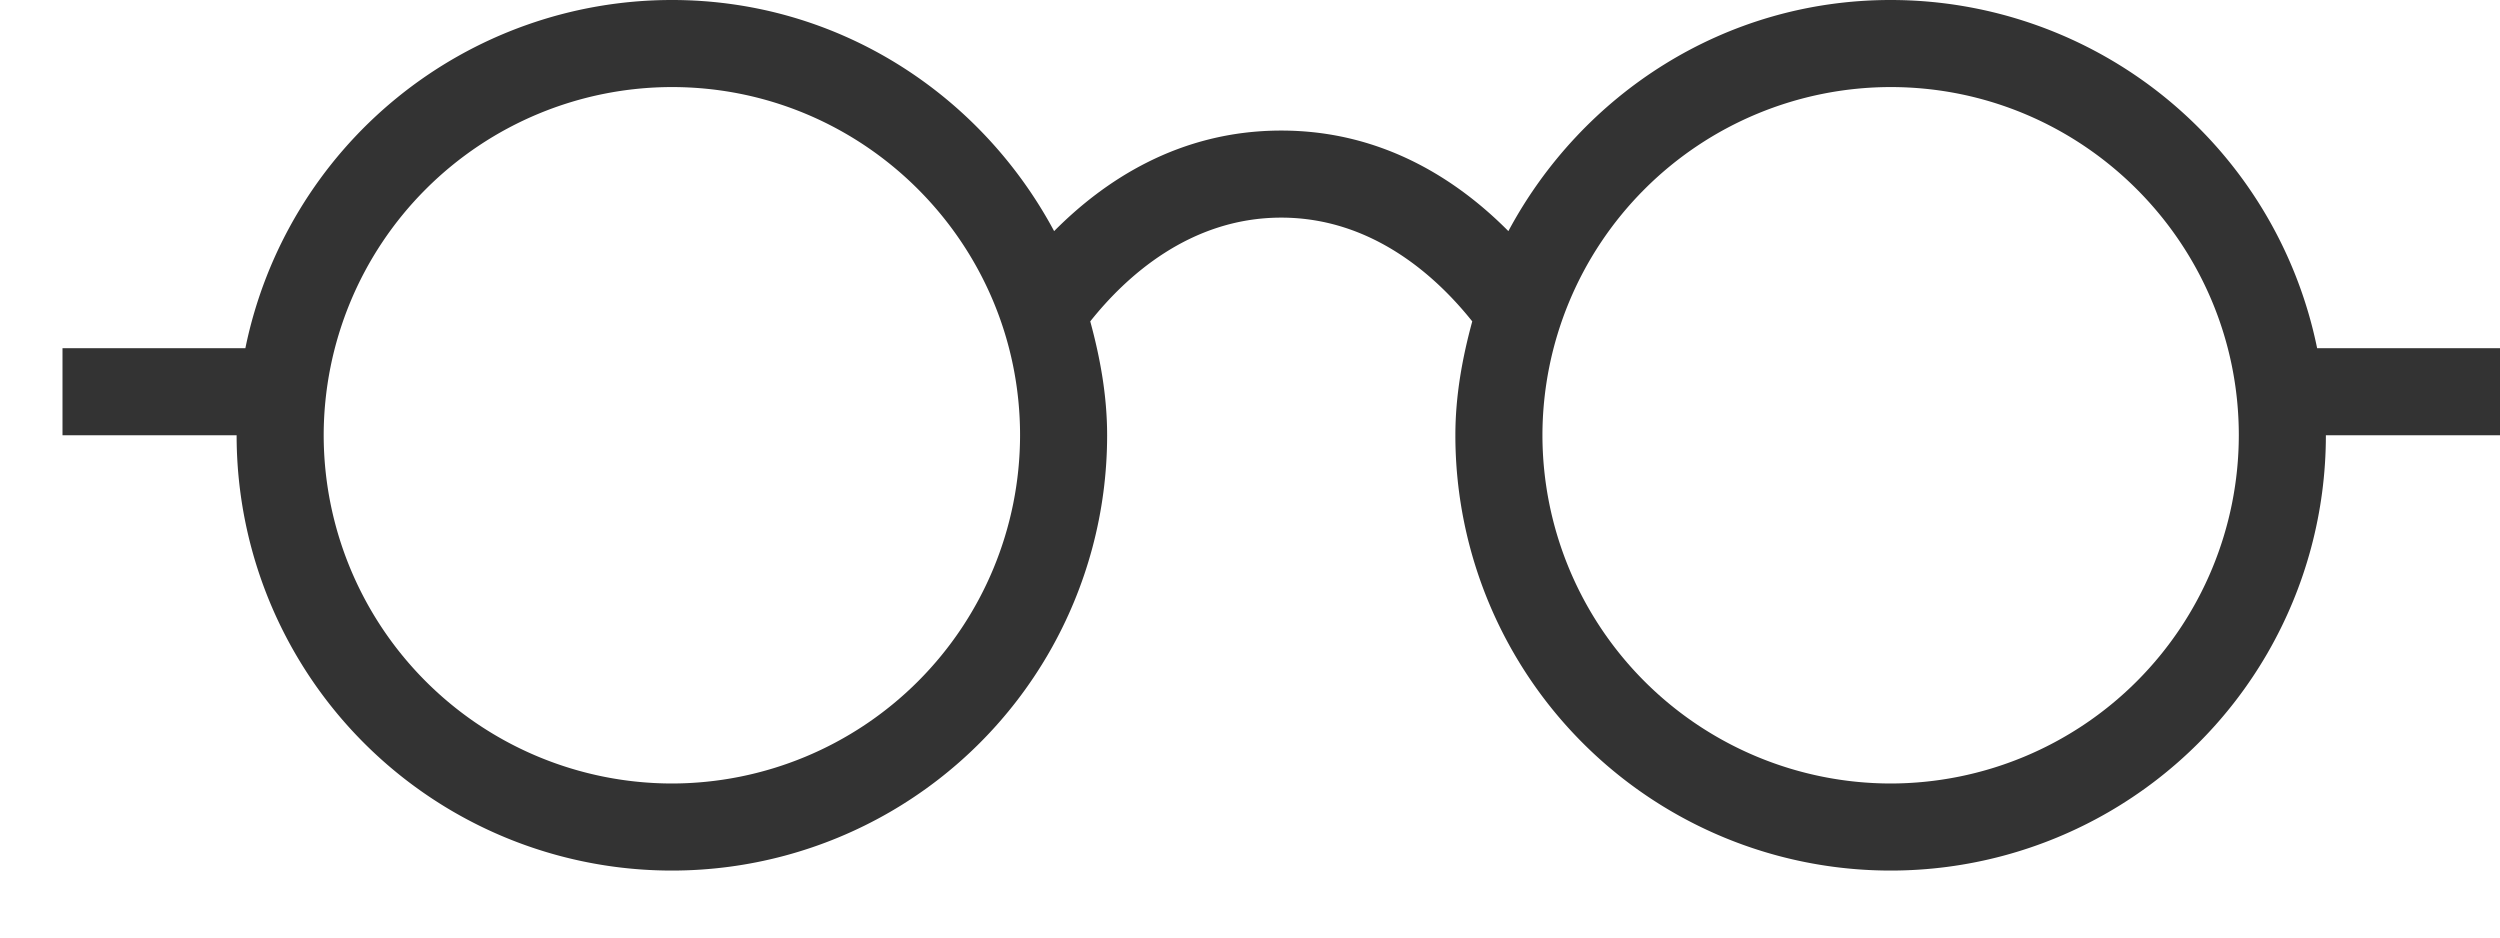 <svg xmlns="http://www.w3.org/2000/svg" xmlns:xlink="http://www.w3.org/1999/xlink" width="40" height="15" viewBox="0 0 40 15">
    <g fill="none" fill-rule="evenodd">
        <g transform="translate(-7743 -1254)">
            <use fill="#000" filter="url(#a)" xlink:href="#b"/>
            <use fill="#F2F2F2" xlink:href="#b"/>
        </g>
        <path fill="#333" fill-rule="nonzero" d="M30.25 0c-2.659 0-4.943 1.507-6.116 3.698-.794-.8-1.995-1.609-3.634-1.609-1.64 0-2.84.808-3.634 1.609C15.693 1.508 13.41 0 10.75 0a6.965 6.965 0 0 0-6.824 5.571H1v1.393h2.786a6.963 6.963 0 0 0 6.964 6.965 6.963 6.963 0 0 0 6.964-6.965c0-.633-.111-1.238-.27-1.822.561-.706 1.59-1.66 3.056-1.66 1.465 0 2.495.956 3.056 1.66-.159.584-.27 1.189-.27 1.822a6.963 6.963 0 0 0 6.964 6.965 6.963 6.963 0 0 0 6.964-6.965H40V5.571h-2.926A6.965 6.965 0 0 0 30.25 0zm-19.5 12.536a5.578 5.578 0 0 1-5.571-5.572 5.578 5.578 0 0 1 5.571-5.571c3.073 0 5.571 2.5 5.571 5.571a5.578 5.578 0 0 1-5.571 5.572zm19.5 0a5.578 5.578 0 0 1-5.571-5.572 5.578 5.578 0 0 1 5.571-5.571c3.073 0 5.571 2.5 5.571 5.571a5.578 5.578 0 0 1-5.571 5.572z"/>
    </g>
</svg>
